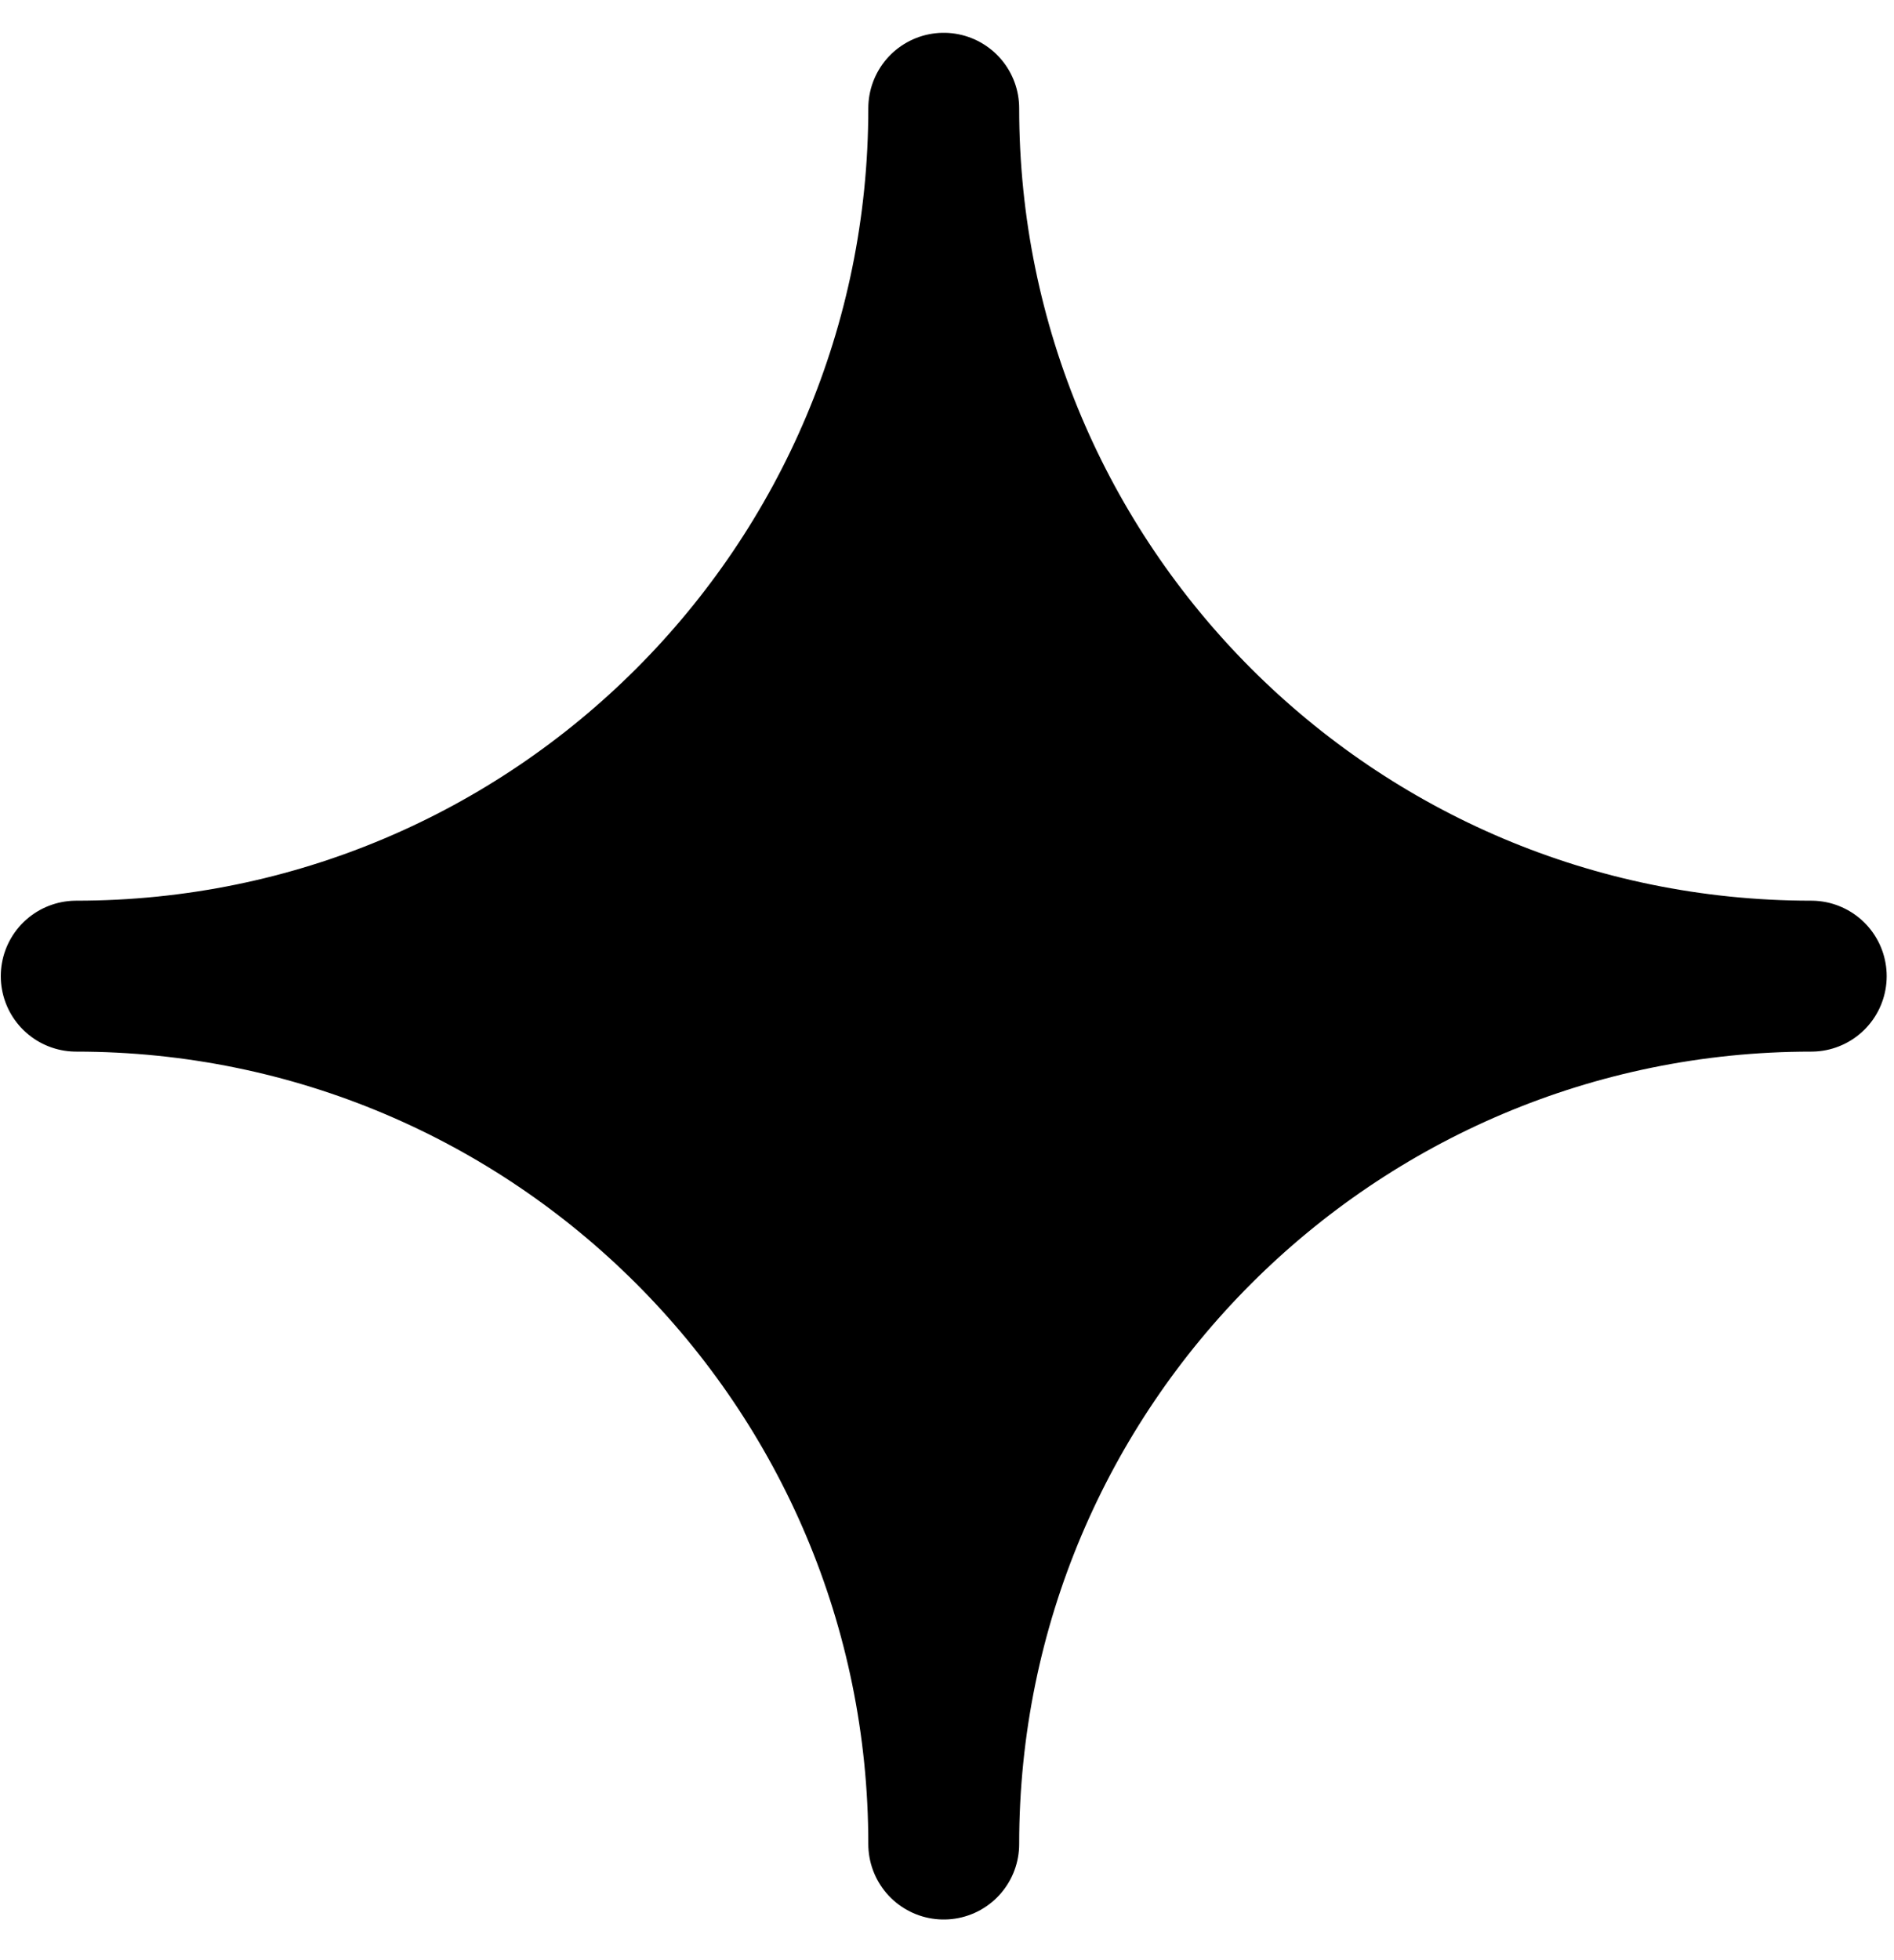 <svg width="29" height="30" viewBox="0 0 29 30" fill="none" xmlns="http://www.w3.org/2000/svg">
<path d="M14.45 1.657C14.45 8.993 20.397 14.94 27.733 14.94C20.397 14.94 14.45 20.887 14.45 28.223C14.45 20.887 8.503 14.94 1.167 14.94C8.503 14.94 14.45 8.993 14.45 1.657Z" fill="#FBF8F1" stroke="#E29859" style="fill:#FBF8F1;fill:color(display-p3 0.984 0.973 0.945);fill-opacity:1;stroke:#E29859;stroke:color(display-p3 0.886 0.596 0.349);stroke-opacity:1;" stroke-width="2.31" stroke-linecap="round" stroke-linejoin="round"/>
</svg>
